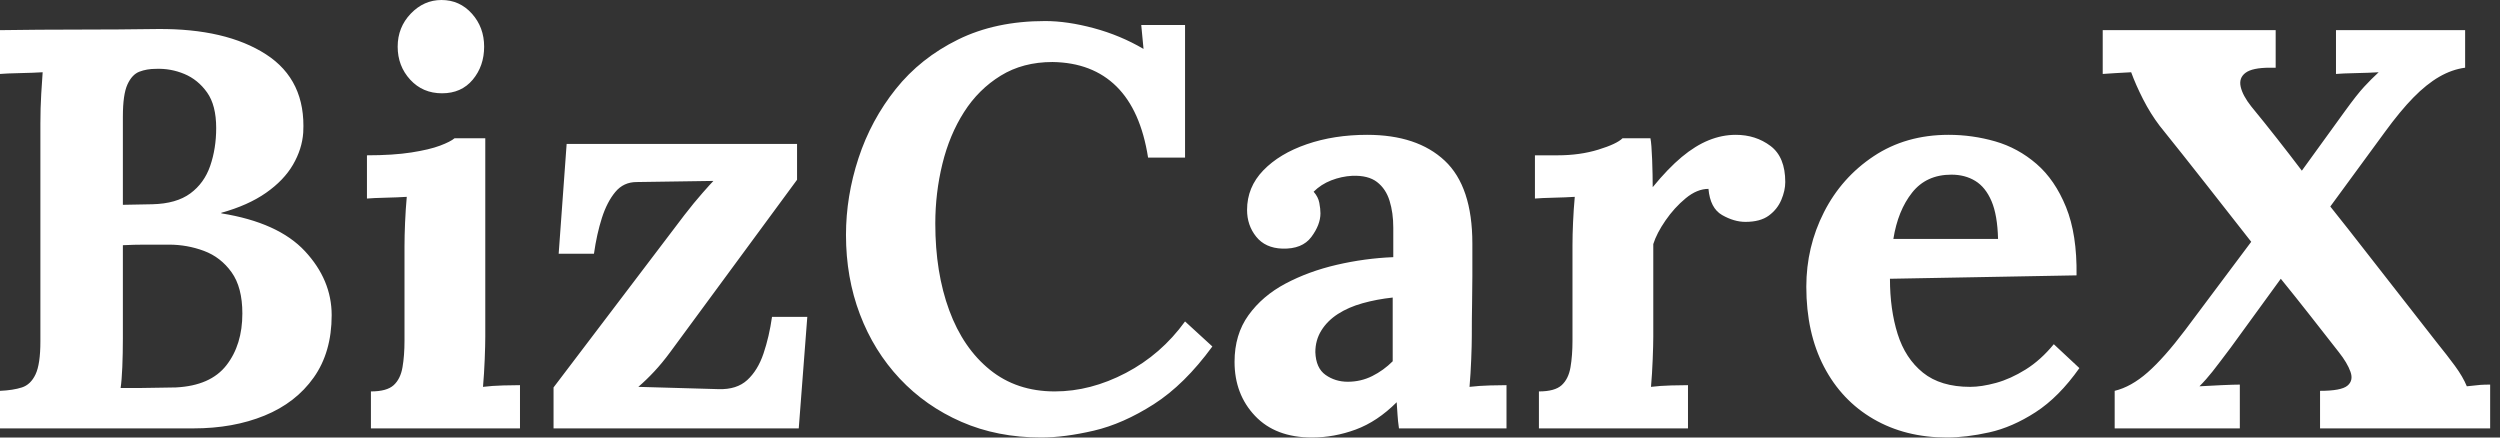 <svg baseProfile="full" height="28" version="1.1" viewBox="0 0 160 28" width="160" xmlns="http://www.w3.org/2000/svg" xmlns:ev="http://www.w3.org/2001/xml-events" xmlns:xlink="http://www.w3.org/1999/xlink"><rect x="0" y="0" width="160" height="28" fill="#333333" stroke="none"/><defs /><g><path d="M1.821 27.417V25.014Q2.658 24.978 3.222 24.796Q3.787 24.614 4.096 23.958Q4.406 23.303 4.406 21.847V7.901Q4.406 6.918 4.46 6.008Q4.515 5.098 4.551 4.624Q3.969 4.661 3.095 4.679Q2.221 4.697 1.821 4.733V1.93Q4.333 1.893 6.863 1.893Q9.394 1.893 11.906 1.857Q16.276 1.821 18.843 3.477Q21.41 5.134 21.228 8.484Q21.155 9.54 20.572 10.541Q19.99 11.542 18.843 12.343Q17.696 13.144 15.984 13.618V13.654Q19.625 14.237 21.337 16.075Q23.048 17.914 23.048 20.172Q23.048 22.538 21.901 24.159Q20.754 25.779 18.752 26.598Q16.749 27.417 14.2 27.417ZM9.54 24.832Q10.195 24.832 10.778 24.832Q11.36 24.832 11.943 24.814Q12.525 24.796 13.072 24.796Q15.293 24.687 16.312 23.376Q17.332 22.065 17.332 20.062Q17.332 18.388 16.64 17.423Q15.948 16.458 14.874 16.057Q13.8 15.657 12.635 15.657Q11.724 15.657 11.069 15.657Q10.414 15.657 9.685 15.693V21.628Q9.685 22.611 9.649 23.485Q9.612 24.359 9.54 24.832ZM9.685 13.108 11.579 13.072Q13.108 13.035 14.0 12.38Q14.892 11.724 15.274 10.614Q15.657 9.503 15.657 8.192Q15.657 6.736 15.074 5.917Q14.492 5.098 13.618 4.733Q12.744 4.369 11.797 4.406Q11.215 4.406 10.741 4.588Q10.268 4.77 9.977 5.407Q9.685 6.044 9.685 7.464Z M25.56 25.051Q26.58 25.051 27.017 24.65Q27.454 24.25 27.581 23.503Q27.709 22.757 27.709 21.81V15.766Q27.709 15.111 27.745 14.255Q27.782 13.399 27.854 12.598Q27.272 12.635 26.489 12.653Q25.706 12.671 25.306 12.707V9.94Q26.98 9.94 28.146 9.758Q29.311 9.576 29.984 9.321Q30.658 9.066 30.913 8.848H32.879V21.555Q32.879 22.065 32.843 22.993Q32.806 23.922 32.733 24.759Q33.316 24.687 34.026 24.668Q34.736 24.65 35.1 24.65V27.417H25.56ZM30.112 5.971Q28.874 5.971 28.073 5.098Q27.272 4.224 27.272 2.986Q27.272 1.748 28.109 0.874Q28.947 0.0 30.075 0.0Q31.241 0.0 32.023 0.874Q32.806 1.748 32.806 2.986Q32.806 4.224 32.078 5.098Q31.35 5.971 30.112 5.971Z M37.248 27.417V24.796L45.623 13.763Q46.242 12.962 46.788 12.343Q47.334 11.724 47.48 11.579L42.564 11.651Q41.727 11.651 41.199 12.289Q40.671 12.926 40.343 13.945Q40.016 14.965 39.834 16.239H37.576L38.086 9.212H52.832V11.506L44.713 22.538Q44.203 23.23 43.693 23.776Q43.183 24.322 42.674 24.759L47.808 24.905Q48.973 24.941 49.646 24.322Q50.32 23.704 50.684 22.629Q51.048 21.555 51.23 20.281H53.488L52.941 27.417Z M75.298 10.086Q74.824 7.064 73.277 5.534Q71.73 4.005 69.181 3.969Q67.287 3.969 65.867 4.843Q64.447 5.717 63.519 7.173Q62.59 8.629 62.135 10.486Q61.68 12.343 61.68 14.309Q61.68 17.441 62.572 19.862Q63.464 22.283 65.176 23.667Q66.887 25.051 69.326 25.051Q71.62 25.051 73.878 23.867Q76.135 22.684 77.664 20.572L79.412 22.174Q77.628 24.614 75.662 25.87Q73.696 27.126 71.821 27.563Q69.945 28.0 68.453 28.0Q65.649 28.0 63.355 26.999Q61.061 25.997 59.404 24.231Q57.748 22.466 56.856 20.117Q55.964 17.769 55.964 15.038Q55.964 12.562 56.765 10.122Q57.566 7.683 59.15 5.698Q60.733 3.714 63.137 2.531Q65.54 1.347 68.707 1.347Q70.127 1.347 71.821 1.802Q73.514 2.257 75.007 3.131L74.861 1.602H77.664V10.086Z M91.355 27.417Q91.282 26.908 91.264 26.562Q91.246 26.216 91.209 25.743Q89.971 26.98 88.588 27.49Q87.204 28.0 85.784 28.0Q83.454 28.0 82.143 26.616Q80.832 25.233 80.832 23.157Q80.832 21.41 81.724 20.172Q82.616 18.934 84.091 18.151Q85.566 17.368 87.368 16.949Q89.17 16.531 90.991 16.458V14.564Q90.991 13.618 90.754 12.853Q90.518 12.088 89.953 11.651Q89.389 11.215 88.369 11.251Q87.678 11.287 87.022 11.542Q86.367 11.797 85.893 12.27Q86.185 12.598 86.257 12.98Q86.33 13.363 86.33 13.654Q86.33 14.382 85.748 15.165Q85.165 15.948 83.891 15.912Q82.798 15.875 82.216 15.147Q81.633 14.419 81.633 13.436Q81.633 11.979 82.671 10.905Q83.709 9.831 85.456 9.23Q87.204 8.629 89.316 8.629Q92.52 8.629 94.286 10.286Q96.052 11.943 96.052 15.584Q96.052 16.822 96.052 17.696Q96.052 18.57 96.034 19.443Q96.016 20.317 96.016 21.555Q96.016 22.065 95.979 22.993Q95.943 23.922 95.87 24.759Q96.489 24.687 97.181 24.668Q97.873 24.65 98.237 24.65V27.417ZM90.954 19.043Q89.935 19.152 89.025 19.407Q88.114 19.662 87.441 20.099Q86.767 20.536 86.385 21.155Q86.003 21.774 86.003 22.538Q86.039 23.558 86.658 23.995Q87.277 24.432 88.078 24.432Q88.915 24.432 89.644 24.068Q90.372 23.704 90.954 23.121Q90.954 22.757 90.954 22.411Q90.954 22.065 90.954 21.701Q90.954 21.046 90.954 20.372Q90.954 19.698 90.954 19.043Z M100.312 25.051Q101.332 25.051 101.769 24.65Q102.205 24.25 102.333 23.503Q102.46 22.757 102.46 21.81V15.693Q102.46 15.038 102.497 14.218Q102.533 13.399 102.606 12.598Q102.023 12.635 101.241 12.653Q100.458 12.671 100.057 12.707V9.94H101.514Q102.934 9.94 104.117 9.576Q105.3 9.212 105.664 8.848H107.449Q107.521 9.212 107.558 10.213Q107.594 11.215 107.594 11.979Q108.577 10.778 109.451 10.049Q110.325 9.321 111.181 8.975Q112.036 8.629 112.91 8.629Q114.185 8.629 115.131 9.339Q116.078 10.049 116.078 11.651Q116.078 12.198 115.823 12.798Q115.568 13.399 115.022 13.8Q114.476 14.2 113.529 14.2Q112.801 14.2 112.036 13.763Q111.272 13.326 111.163 12.088Q110.434 12.088 109.706 12.689Q108.978 13.29 108.414 14.109Q107.849 14.928 107.631 15.62V21.555Q107.631 22.065 107.594 22.993Q107.558 23.922 107.485 24.759Q108.068 24.687 108.778 24.668Q109.488 24.65 109.852 24.65V27.417H100.312Z M126.419 28.0Q123.761 28.0 121.722 26.817Q119.683 25.633 118.554 23.467Q117.425 21.3 117.425 18.351Q117.425 15.802 118.554 13.581Q119.683 11.36 121.74 9.995Q123.797 8.629 126.528 8.629Q128.057 8.629 129.514 9.048Q130.97 9.467 132.153 10.486Q133.337 11.506 134.047 13.254Q134.757 15.001 134.72 17.623L122.778 17.841Q122.778 19.808 123.269 21.373Q123.761 22.939 124.889 23.849Q126.018 24.759 127.912 24.759Q128.64 24.759 129.568 24.505Q130.497 24.25 131.462 23.649Q132.427 23.048 133.264 22.029L134.902 23.558Q133.592 25.415 132.099 26.38Q130.606 27.345 129.131 27.672Q127.657 28.0 126.419 28.0ZM122.996 15.293H129.696Q129.659 13.763 129.277 12.871Q128.895 11.979 128.239 11.579Q127.584 11.178 126.71 11.178Q125.108 11.178 124.198 12.325Q123.287 13.472 122.996 15.293Z M137.16 27.417V25.014Q138.216 24.759 139.272 23.831Q140.328 22.902 141.675 21.118L145.899 15.475Q144.442 13.618 142.986 11.761Q141.529 9.904 140.036 8.047Q139.454 7.282 138.98 6.354Q138.507 5.425 138.216 4.624Q137.633 4.661 137.215 4.679Q136.796 4.697 136.395 4.733V1.93H147.464V4.333H147.1Q145.971 4.333 145.534 4.661Q145.098 4.988 145.225 5.553Q145.352 6.117 145.899 6.809Q146.736 7.828 147.537 8.848Q148.338 9.867 149.139 10.923L151.906 7.1Q152.671 6.044 153.126 5.553Q153.581 5.061 154.055 4.624Q153.472 4.661 152.598 4.679Q151.724 4.697 151.324 4.733V1.93H159.589V4.333Q158.752 4.442 157.932 4.915Q157.113 5.389 156.276 6.244Q155.438 7.1 154.455 8.447L150.96 13.217Q152.125 14.674 153.254 16.13Q154.382 17.586 155.529 19.043Q156.676 20.499 157.805 21.956Q158.424 22.72 158.934 23.412Q159.443 24.104 159.698 24.723Q160.317 24.65 160.572 24.632Q160.827 24.614 161.191 24.614V27.417H150.304V25.014Q151.651 25.014 152.052 24.687Q152.453 24.359 152.252 23.795Q152.052 23.23 151.506 22.538Q150.596 21.373 149.667 20.19Q148.739 19.007 147.792 17.841Q146.991 18.934 146.19 20.044Q145.389 21.155 144.588 22.247Q143.823 23.267 143.423 23.776Q143.022 24.286 142.585 24.723Q143.204 24.687 144.005 24.65Q144.806 24.614 145.17 24.614V27.417Z " fill="rgb(255,255,255)" transform="translate(-1.821, 0)" /></g></svg>
